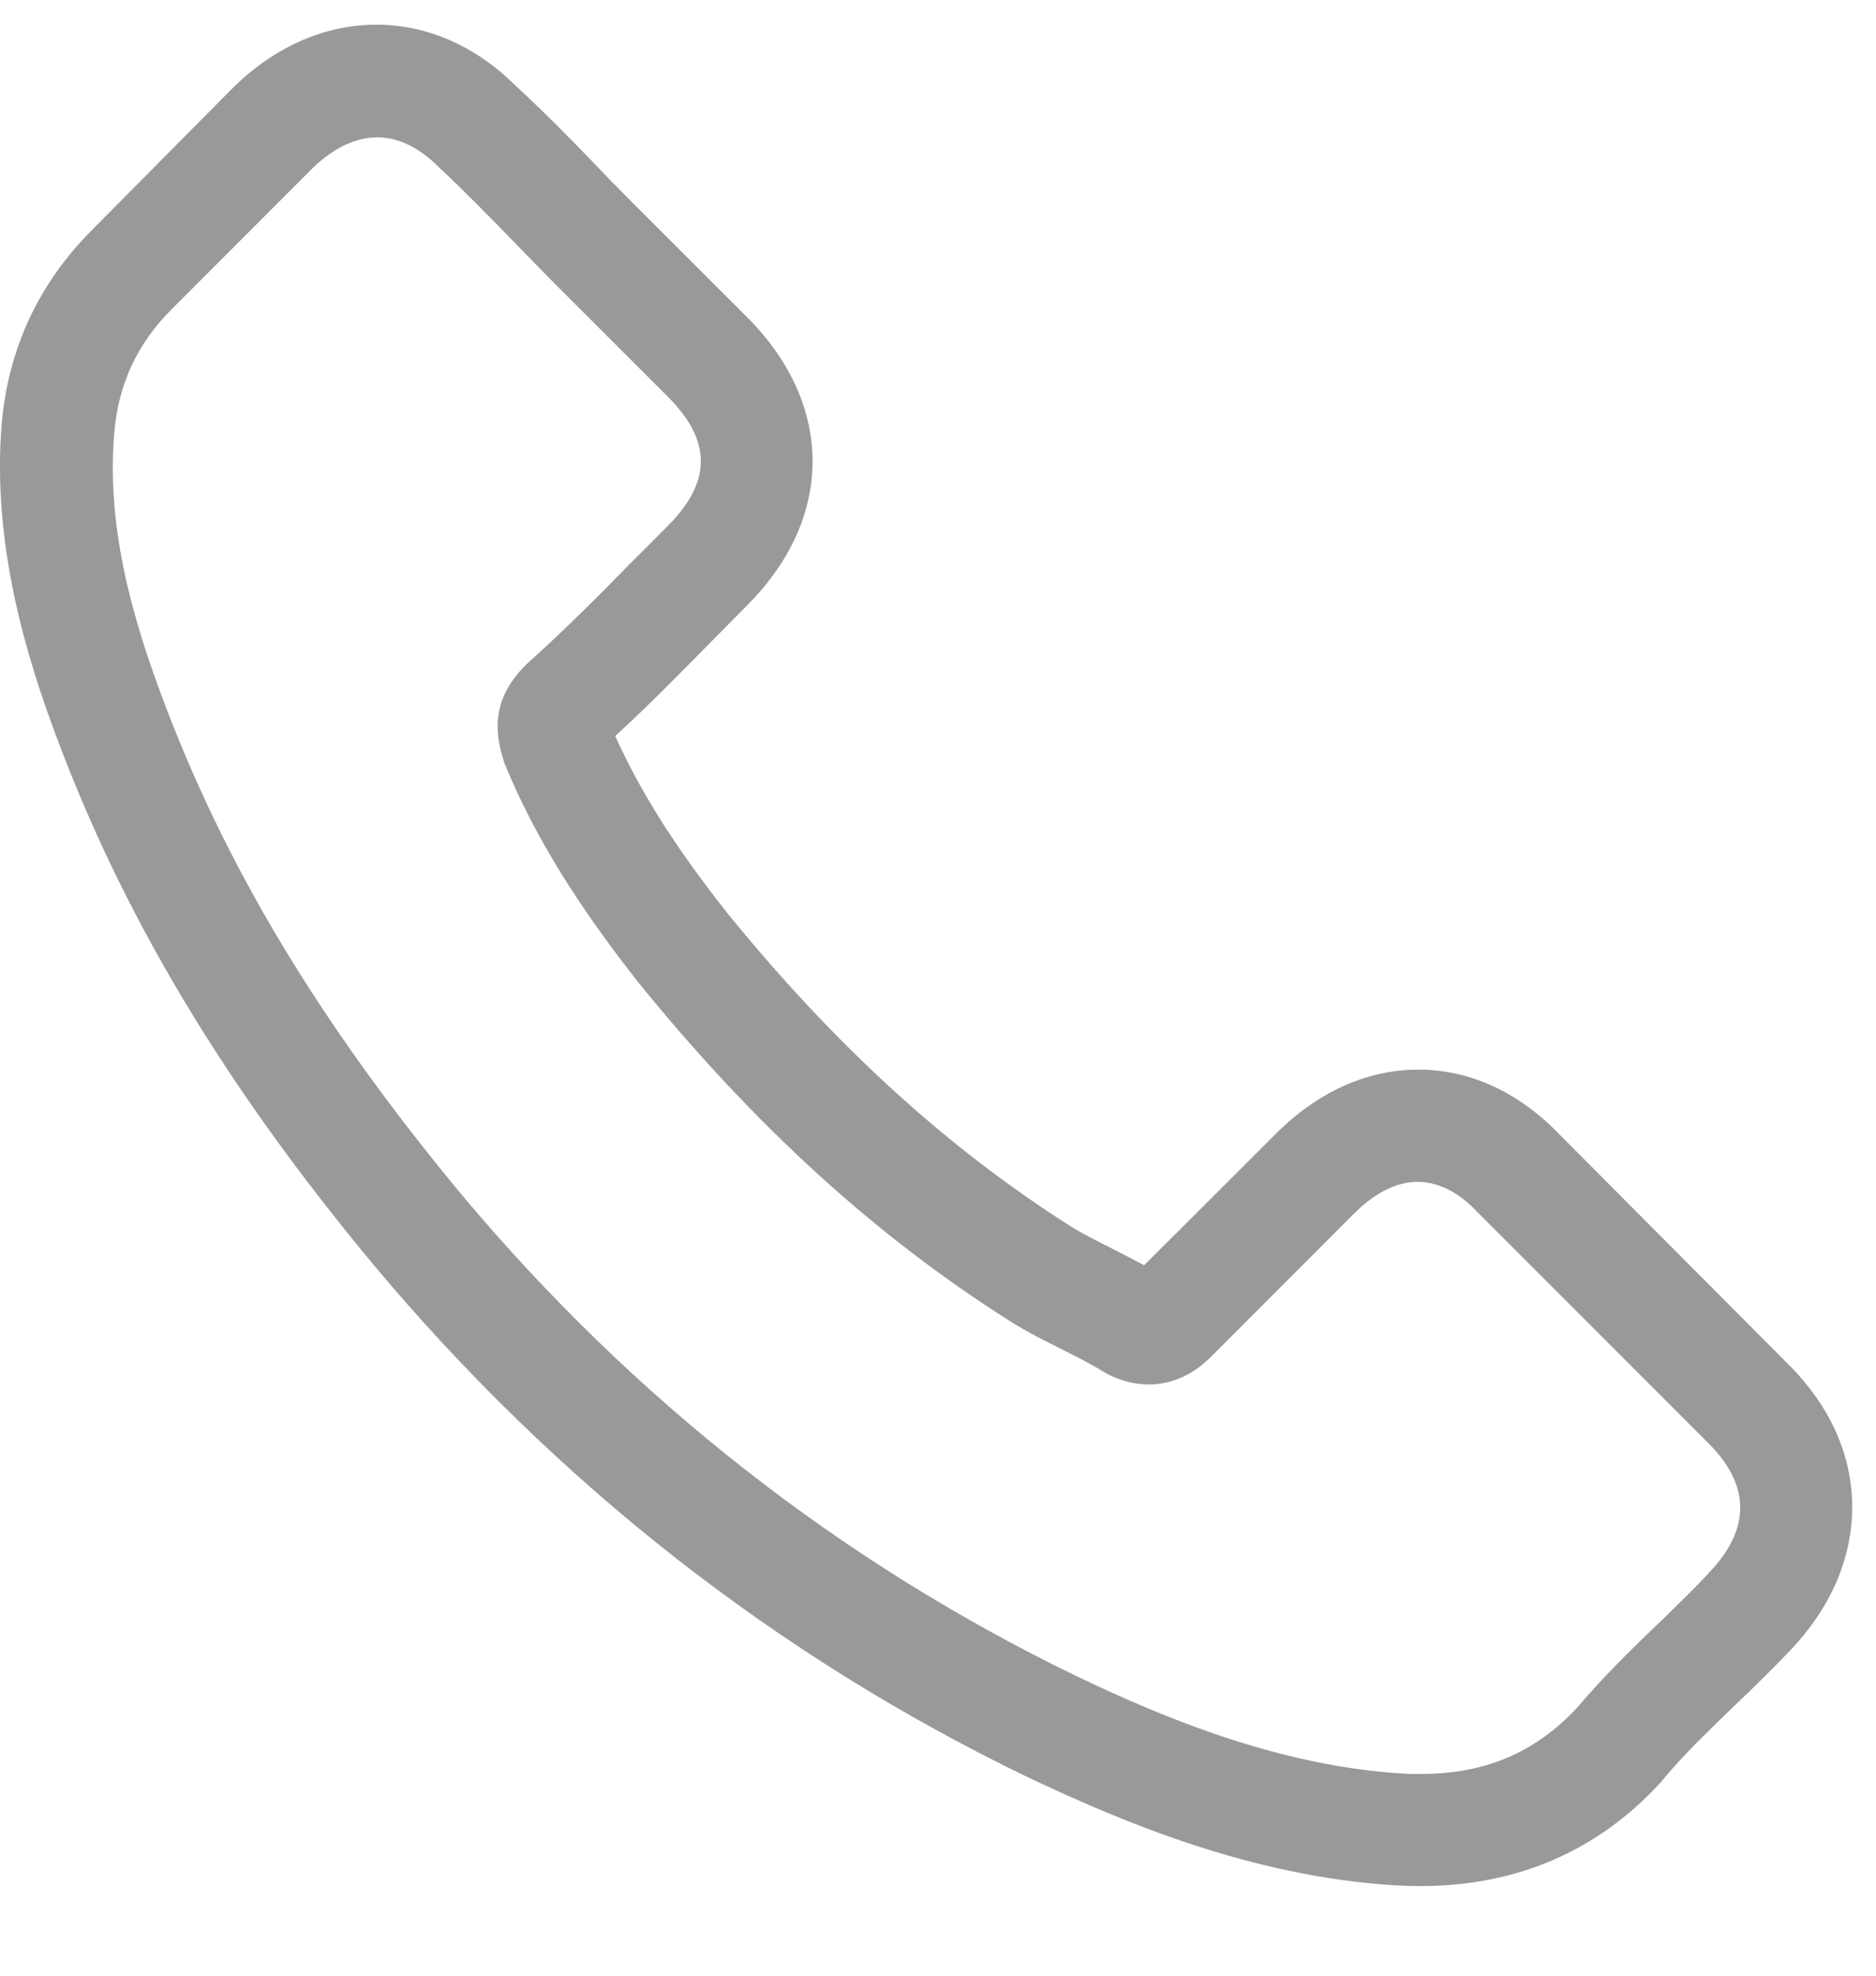 <svg width="19" height="20" viewBox="0 0 19 20" fill="none" xmlns="http://www.w3.org/2000/svg">
<path d="M15.792 11.482C15.382 11.056 14.888 10.828 14.365 10.828C13.846 10.828 13.348 11.052 12.921 11.478L11.588 12.808C11.478 12.749 11.368 12.694 11.262 12.639C11.111 12.563 10.967 12.491 10.845 12.415C9.595 11.622 8.46 10.588 7.371 9.249C6.843 8.583 6.488 8.021 6.231 7.451C6.577 7.135 6.898 6.805 7.21 6.489C7.328 6.371 7.447 6.248 7.565 6.13C8.451 5.244 8.451 4.095 7.565 3.209L6.412 2.057C6.282 1.926 6.146 1.791 6.02 1.656C5.767 1.394 5.501 1.124 5.226 0.871C4.817 0.465 4.327 0.25 3.812 0.25C3.297 0.25 2.799 0.465 2.377 0.871C2.373 0.875 2.373 0.875 2.369 0.879L0.933 2.327C0.393 2.867 0.085 3.526 0.017 4.29C-0.084 5.522 0.279 6.67 0.558 7.422C1.242 9.266 2.263 10.976 3.787 12.808C5.636 15.015 7.86 16.759 10.401 17.987C11.372 18.447 12.668 18.992 14.116 19.085C14.205 19.089 14.297 19.093 14.382 19.093C15.357 19.093 16.176 18.743 16.817 18.046C16.822 18.038 16.83 18.034 16.834 18.025C17.054 17.759 17.307 17.519 17.573 17.261C17.755 17.088 17.94 16.907 18.122 16.717C18.54 16.282 18.759 15.775 18.759 15.256C18.759 14.733 18.535 14.23 18.109 13.808L15.792 11.482ZM17.303 15.927C17.299 15.927 17.299 15.931 17.303 15.927C17.138 16.105 16.97 16.265 16.788 16.442C16.514 16.704 16.235 16.978 15.973 17.287C15.547 17.742 15.045 17.958 14.386 17.958C14.323 17.958 14.255 17.958 14.192 17.953C12.938 17.873 11.773 17.384 10.899 16.966C8.51 15.809 6.412 14.167 4.669 12.086C3.23 10.351 2.267 8.747 1.63 7.025C1.237 5.974 1.094 5.155 1.157 4.382C1.199 3.889 1.389 3.479 1.74 3.129L3.179 1.689C3.386 1.495 3.605 1.39 3.821 1.39C4.087 1.39 4.302 1.55 4.437 1.685C4.441 1.689 4.445 1.694 4.45 1.698C4.707 1.938 4.952 2.188 5.209 2.453C5.34 2.589 5.475 2.724 5.61 2.863L6.763 4.015C7.21 4.463 7.21 4.876 6.763 5.324C6.64 5.446 6.522 5.569 6.4 5.687C6.045 6.05 5.707 6.388 5.34 6.717C5.332 6.725 5.323 6.729 5.319 6.738C4.956 7.101 5.024 7.455 5.1 7.696C5.104 7.709 5.108 7.721 5.112 7.734C5.412 8.46 5.834 9.144 6.476 9.959L6.48 9.963C7.645 11.398 8.873 12.517 10.228 13.373C10.401 13.483 10.579 13.572 10.748 13.656C10.899 13.732 11.043 13.804 11.165 13.88C11.182 13.889 11.199 13.901 11.216 13.91C11.36 13.981 11.495 14.015 11.634 14.015C11.984 14.015 12.204 13.796 12.276 13.724L13.719 12.28C13.863 12.137 14.091 11.964 14.357 11.964C14.618 11.964 14.834 12.128 14.964 12.272C14.969 12.276 14.969 12.276 14.973 12.28L17.299 14.606C17.733 15.037 17.733 15.48 17.303 15.927Z" fill="#999999"/>
</svg>
